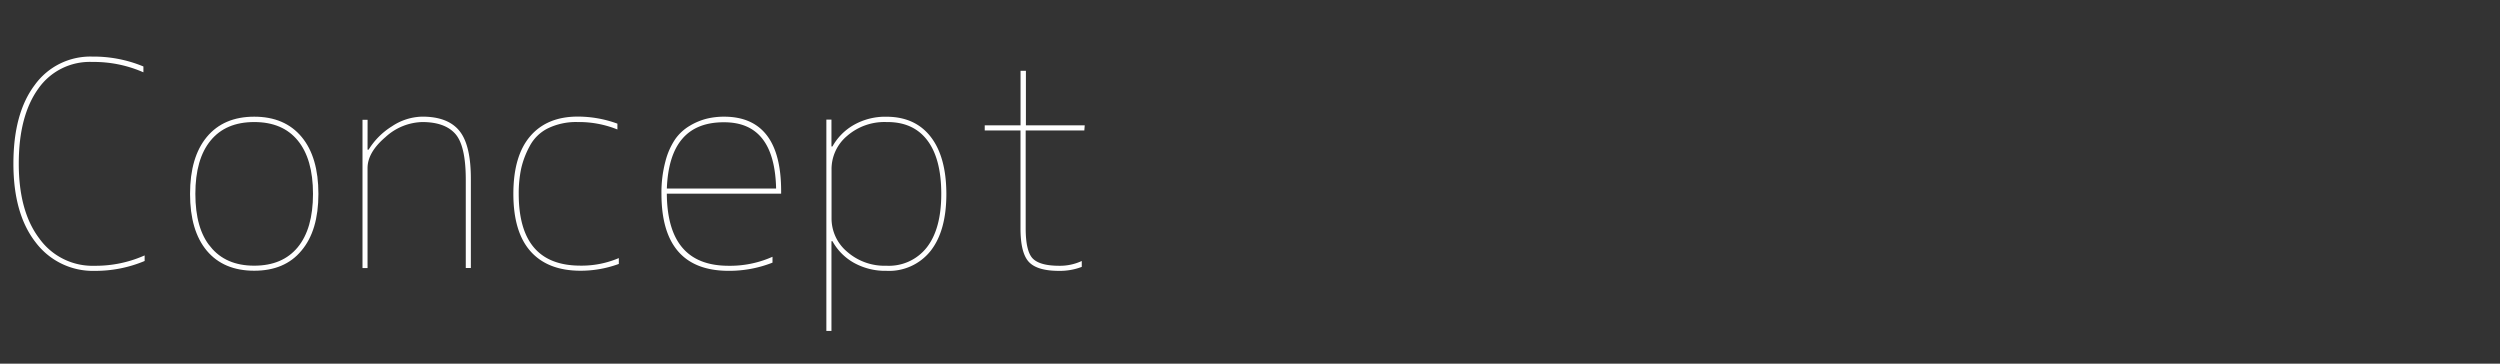 <svg xmlns="http://www.w3.org/2000/svg" viewBox="0 0 550 80"><rect x="0" y="0" width="550" height="80" fill="#333333" stroke="none"/><defs><style>.cls-1{fill:none;}.cls-2{fill:#fff;stroke:#fff;stroke-miterlimit:10;stroke-width:0.5px;}</style></defs><title>m_title_1</title><g id="レイヤー_2" data-name="レイヤー 2"><g id="コンテンツ"><rect class="cls-1" width="550" height="80"/><path class="cls-2" d="M20.86,58.72a26.69,26.69,0,0,0,10.71-2.15v.68a27.66,27.66,0,0,1-10.71,2.09,15.51,15.51,0,0,1-12.8-6.15Q3.2,47,3.2,36T7.84,18.85A14.82,14.82,0,0,1,20.3,12.7a28.32,28.32,0,0,1,11,2.09v.74a27.33,27.33,0,0,0-11-2.15,14.05,14.05,0,0,0-12.09,6Q3.88,25.43,3.88,36T8.43,52.59A14.65,14.65,0,0,0,20.86,58.72Z"/><path class="cls-2" d="M66.11,55q-3.57,4.31-10.18,4.31T45.69,55q-3.63-4.34-3.63-12.34t3.63-12.37q3.63-4.37,10.24-4.37t10.24,4.37q3.63,4.37,3.63,12.37T66.11,55Zm-20-.55q3.45,4.25,9.81,4.25t9.78-4.15q3.41-4.15,3.41-11.9t-3.41-11.9Q62.3,26.6,55.93,26.6t-9.78,4.15q-3.42,4.15-3.42,11.9T46.12,54.47Z"/><path class="cls-2" d="M80.61,33.18h.62A15.65,15.65,0,0,1,86.36,28a12.15,12.15,0,0,1,6.55-2.09q5.54,0,8,3.08t2.43,10.52v19.2h-.62V39.52q0-7.57-2.37-10.24T92.91,26.6A12.68,12.68,0,0,0,84.61,30q-4,3.41-4,7V58.72H80V26.6h.62Z"/><path class="cls-2" d="M127.09,26.6A14.45,14.45,0,0,0,120.45,28,9.35,9.35,0,0,0,116.33,32,19.46,19.46,0,0,0,114.42,37a26.6,26.6,0,0,0-.55,5.63q0,16.06,13.84,16.06a21.07,21.07,0,0,0,8.18-1.54v.74a24,24,0,0,1-8.18,1.42q-7.08,0-10.8-4.18t-3.72-12.49q0-8.24,3.63-12.49t10.27-4.25a25,25,0,0,1,8.49,1.48v.74A22.83,22.83,0,0,0,127.09,26.6Z"/><path class="cls-2" d="M160.29,58.72a23.09,23.09,0,0,0,9.41-1.85v.74a25.73,25.73,0,0,1-9.41,1.72q-14.52,0-14.52-16.67a26.28,26.28,0,0,1,.86-7.08,15.4,15.4,0,0,1,2.15-4.86,10.18,10.18,0,0,1,3.14-2.86,13.55,13.55,0,0,1,3.63-1.51,16,16,0,0,1,3.75-.43q12.3,0,12.3,16.12v.31H146.45Q146.45,58.72,160.29,58.72Zm-13.84-17H171q-.25-15.07-11.69-15.07Q146.94,26.6,146.45,41.67Z"/><path class="cls-2" d="M207.95,42.66q0,8-3.38,12.34A11.4,11.4,0,0,1,195,59.33a13.93,13.93,0,0,1-7-1.72,11.9,11.9,0,0,1-4.71-4.8h-.62V72.56h-.62v-46h.62v5.91h.62A12.11,12.11,0,0,1,188,27.68a13.74,13.74,0,0,1,7-1.75q6.21,0,9.57,4.34T207.95,42.66Zm-.62,0q0-7.87-3.17-12T195,26.6a12.78,12.78,0,0,0-8.8,3.11,9.77,9.77,0,0,0-3.51,7.6V48a9.8,9.8,0,0,0,3.51,7.57,12.7,12.7,0,0,0,8.8,3.14,10.82,10.82,0,0,0,9.11-4.15Q207.33,50.41,207.33,42.66Z"/><path class="cls-2" d="M238.32,28.45H225.4V50.22q0,5.17,1.63,6.83T233,58.72a11.63,11.63,0,0,0,4.74-.92v.74a13.21,13.21,0,0,1-4.74.8q-4.74,0-6.49-1.91t-1.75-7.2V28.45h-7.87v-.62h7.88v-12h.68v12h12.92Z"/></g></g></svg>